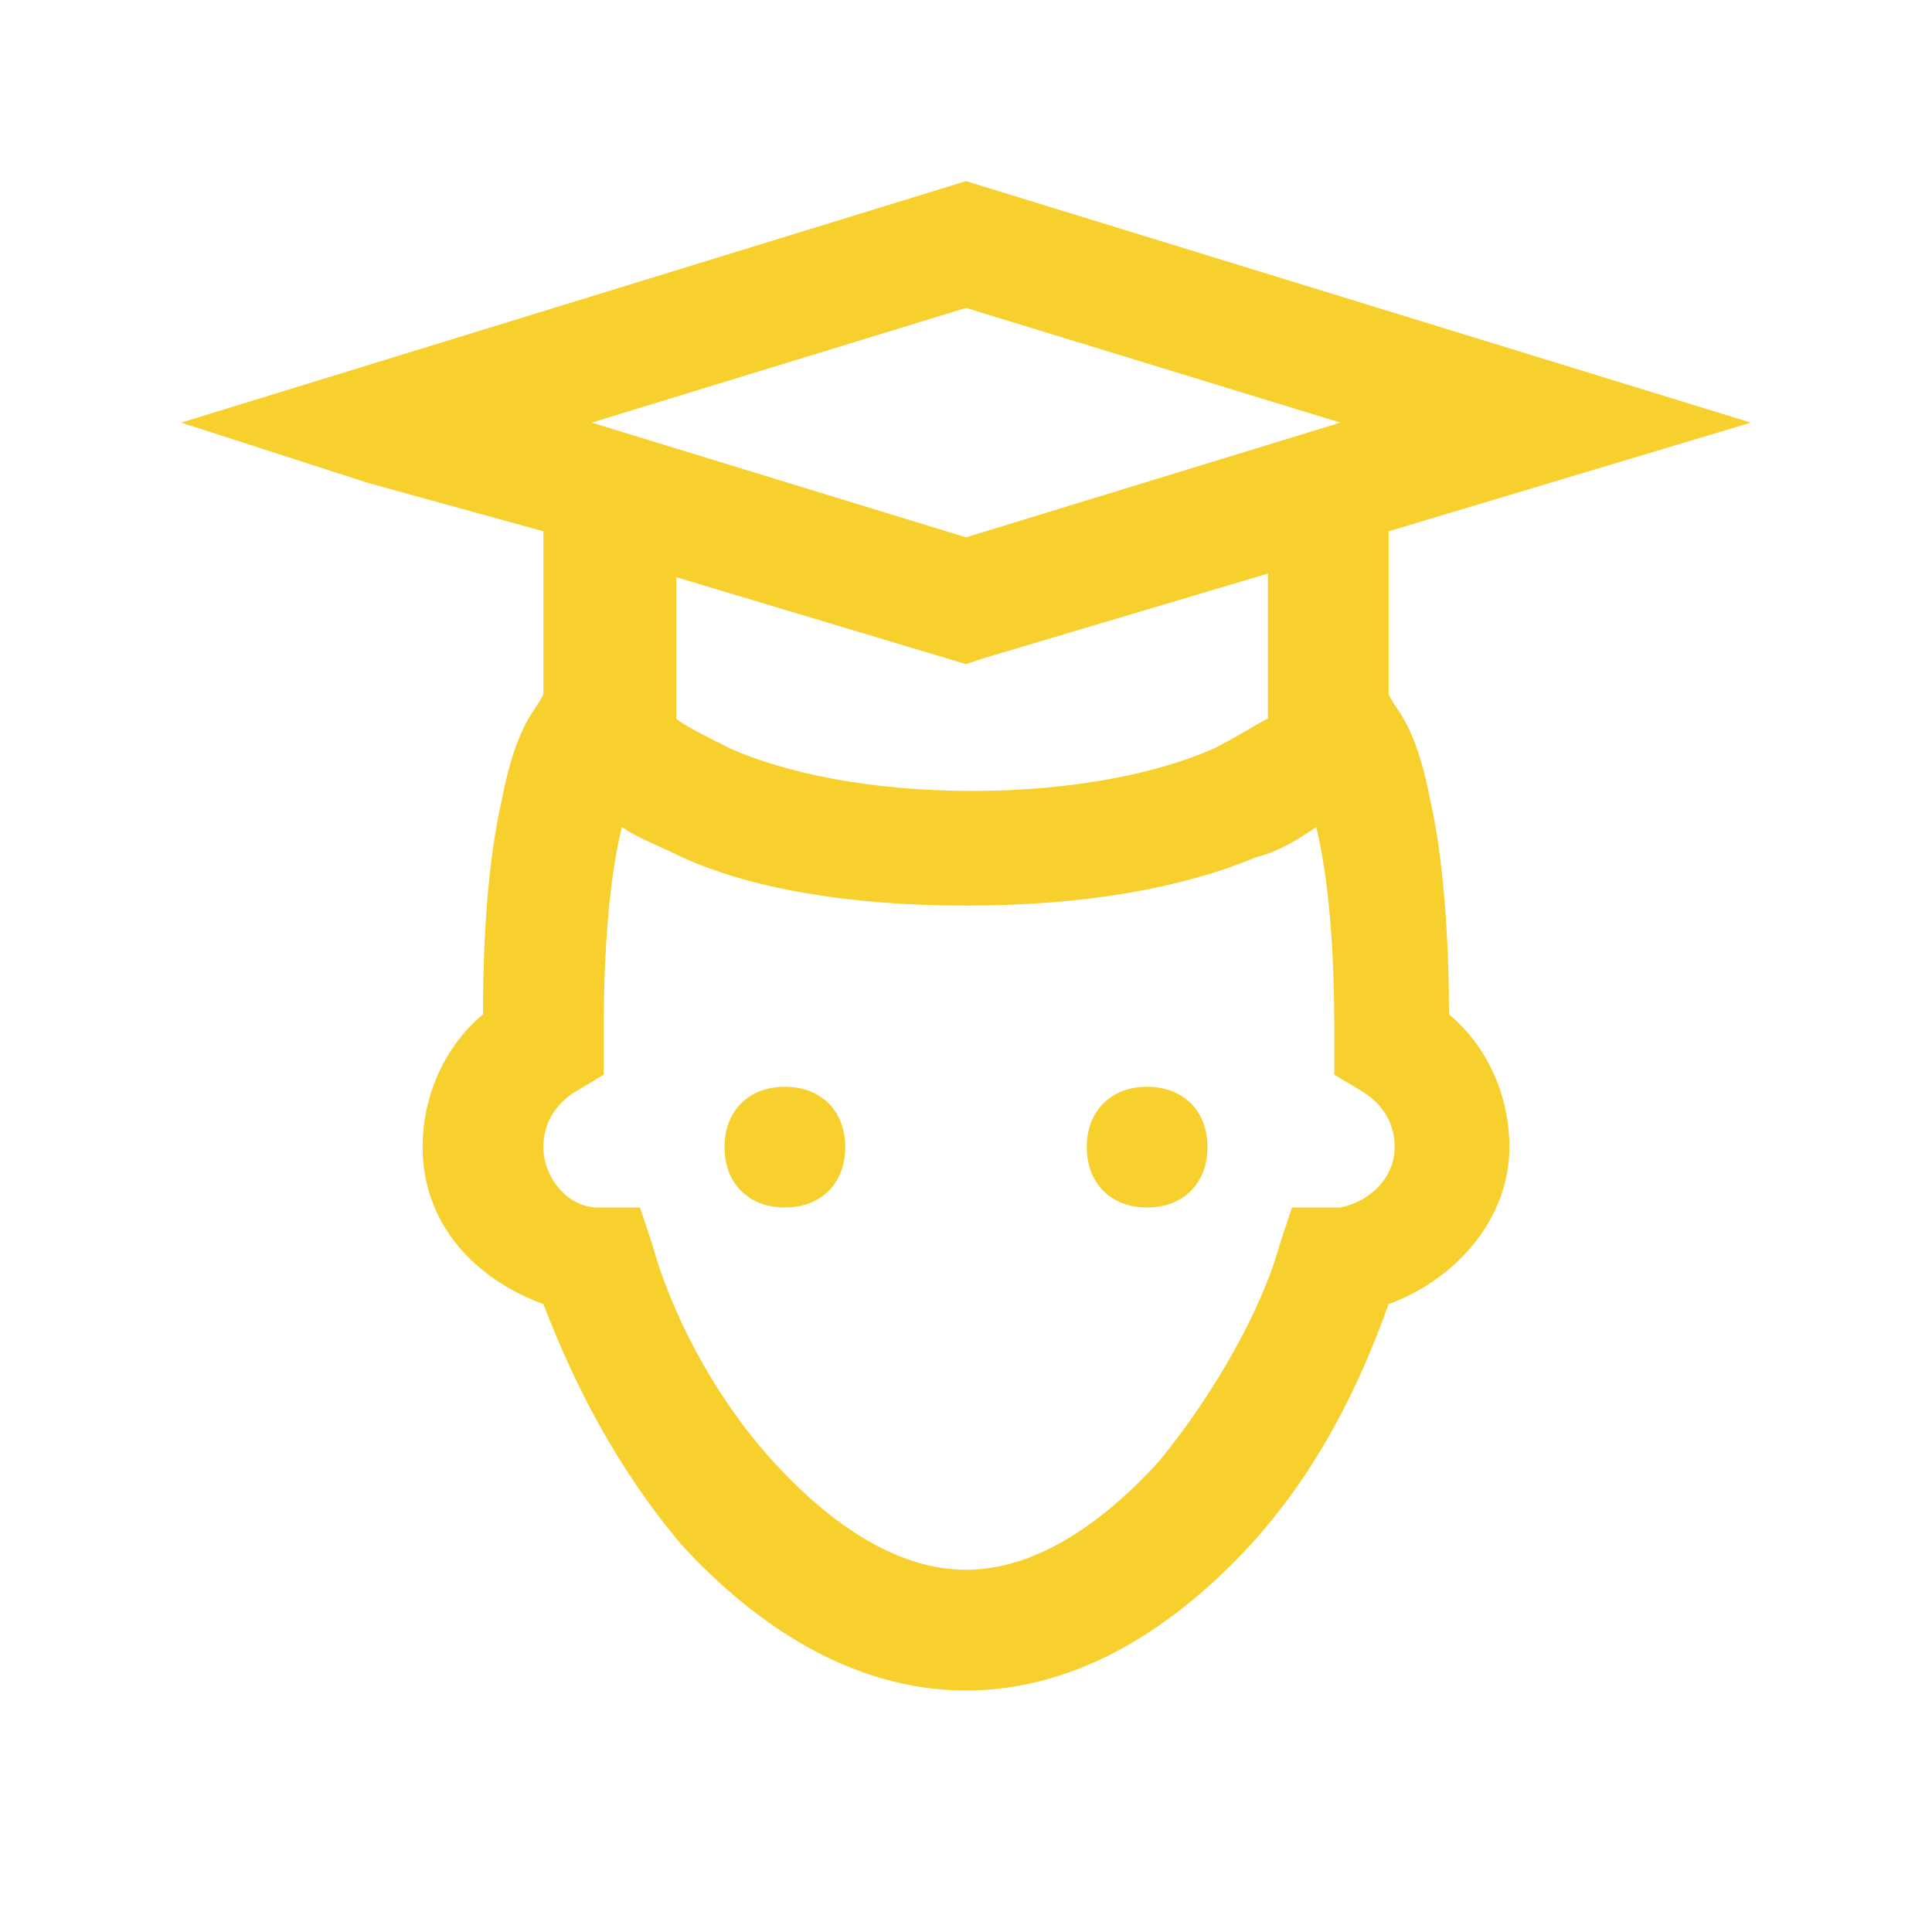 <?xml version="1.0" encoding="utf-8"?>
<!-- Generator: Adobe Illustrator 25.2.3, SVG Export Plug-In . SVG Version: 6.00 Build 0)  -->
<svg version="1.1" id="Layer_1" xmlns="http://www.w3.org/2000/svg" xmlns:xlink="http://www.w3.org/1999/xlink" x="0px" y="0px"
	 viewBox="0 0 32 32" style="enable-background:new 0 0 32 32;" xml:space="preserve">
<style type="text/css">
	.st0{fill:#F8D02D;}
</style>
<path class="st0" d="M16,3L3,7l3.1,1L9,8.8v2.7c-0.1,0.2-0.2,0.3-0.3,0.5c-0.2,0.4-0.3,0.8-0.4,1.3C8.1,14.2,8,15.4,8,16.8
	c-0.6,0.5-1,1.3-1,2.2c0,1.3,0.9,2.2,2,2.6c0.5,1.3,1.2,2.7,2.3,4c1.2,1.3,2.8,2.4,4.7,2.4s3.5-1.1,4.7-2.4c1.1-1.2,1.8-2.6,2.3-4
	c1.1-0.4,2-1.4,2-2.6c0-0.9-0.4-1.7-1-2.2c0-1.3-0.1-2.6-0.3-3.5c-0.1-0.5-0.2-0.9-0.4-1.3c-0.1-0.2-0.2-0.3-0.3-0.5V8.8L29,7L16,3z
	 M16,5.1L22.2,7L16,8.9L9.8,7L16,5.1z M11,9.5l5,1.5l0.3-0.1L21,9.5v2.3c0,0,0,0,0,0.1c-0.2,0.1-0.5,0.3-0.9,0.5
	c-0.9,0.4-2.3,0.7-4,0.7s-3.1-0.3-4-0.7c-0.4-0.2-0.8-0.4-0.9-0.5c0,0,0,0,0-0.1V9.5z M10.3,13.7c0.3,0.2,0.6,0.3,1,0.5
	C12.4,14.7,14,15,16,15s3.6-0.3,4.8-0.8c0.4-0.1,0.7-0.3,1-0.5c0.2,0.8,0.3,2,0.3,3.3v0.8l0.5,0.3c0.3,0.2,0.5,0.5,0.5,0.9
	c0,0.5-0.4,0.9-0.9,1L21.4,20l-0.2,0.6c-0.3,1.1-1.1,2.5-2,3.6c-1,1.1-2.1,1.8-3.2,1.8s-2.2-0.7-3.2-1.8c-1-1.1-1.7-2.5-2-3.6
	L10.6,20L9.9,20c-0.5,0-0.9-0.5-0.9-1c0-0.4,0.2-0.7,0.5-0.9l0.5-0.3l0-0.8v0C10,15.7,10.1,14.5,10.3,13.7z M8.2,17H9H8.2L8.2,17z
	 M13,18c-0.6,0-1,0.4-1,1s0.4,1,1,1s1-0.4,1-1S13.6,18,13,18z M19,18c-0.6,0-1,0.4-1,1s0.4,1,1,1s1-0.4,1-1S19.6,18,19,18z"/>
</svg>
